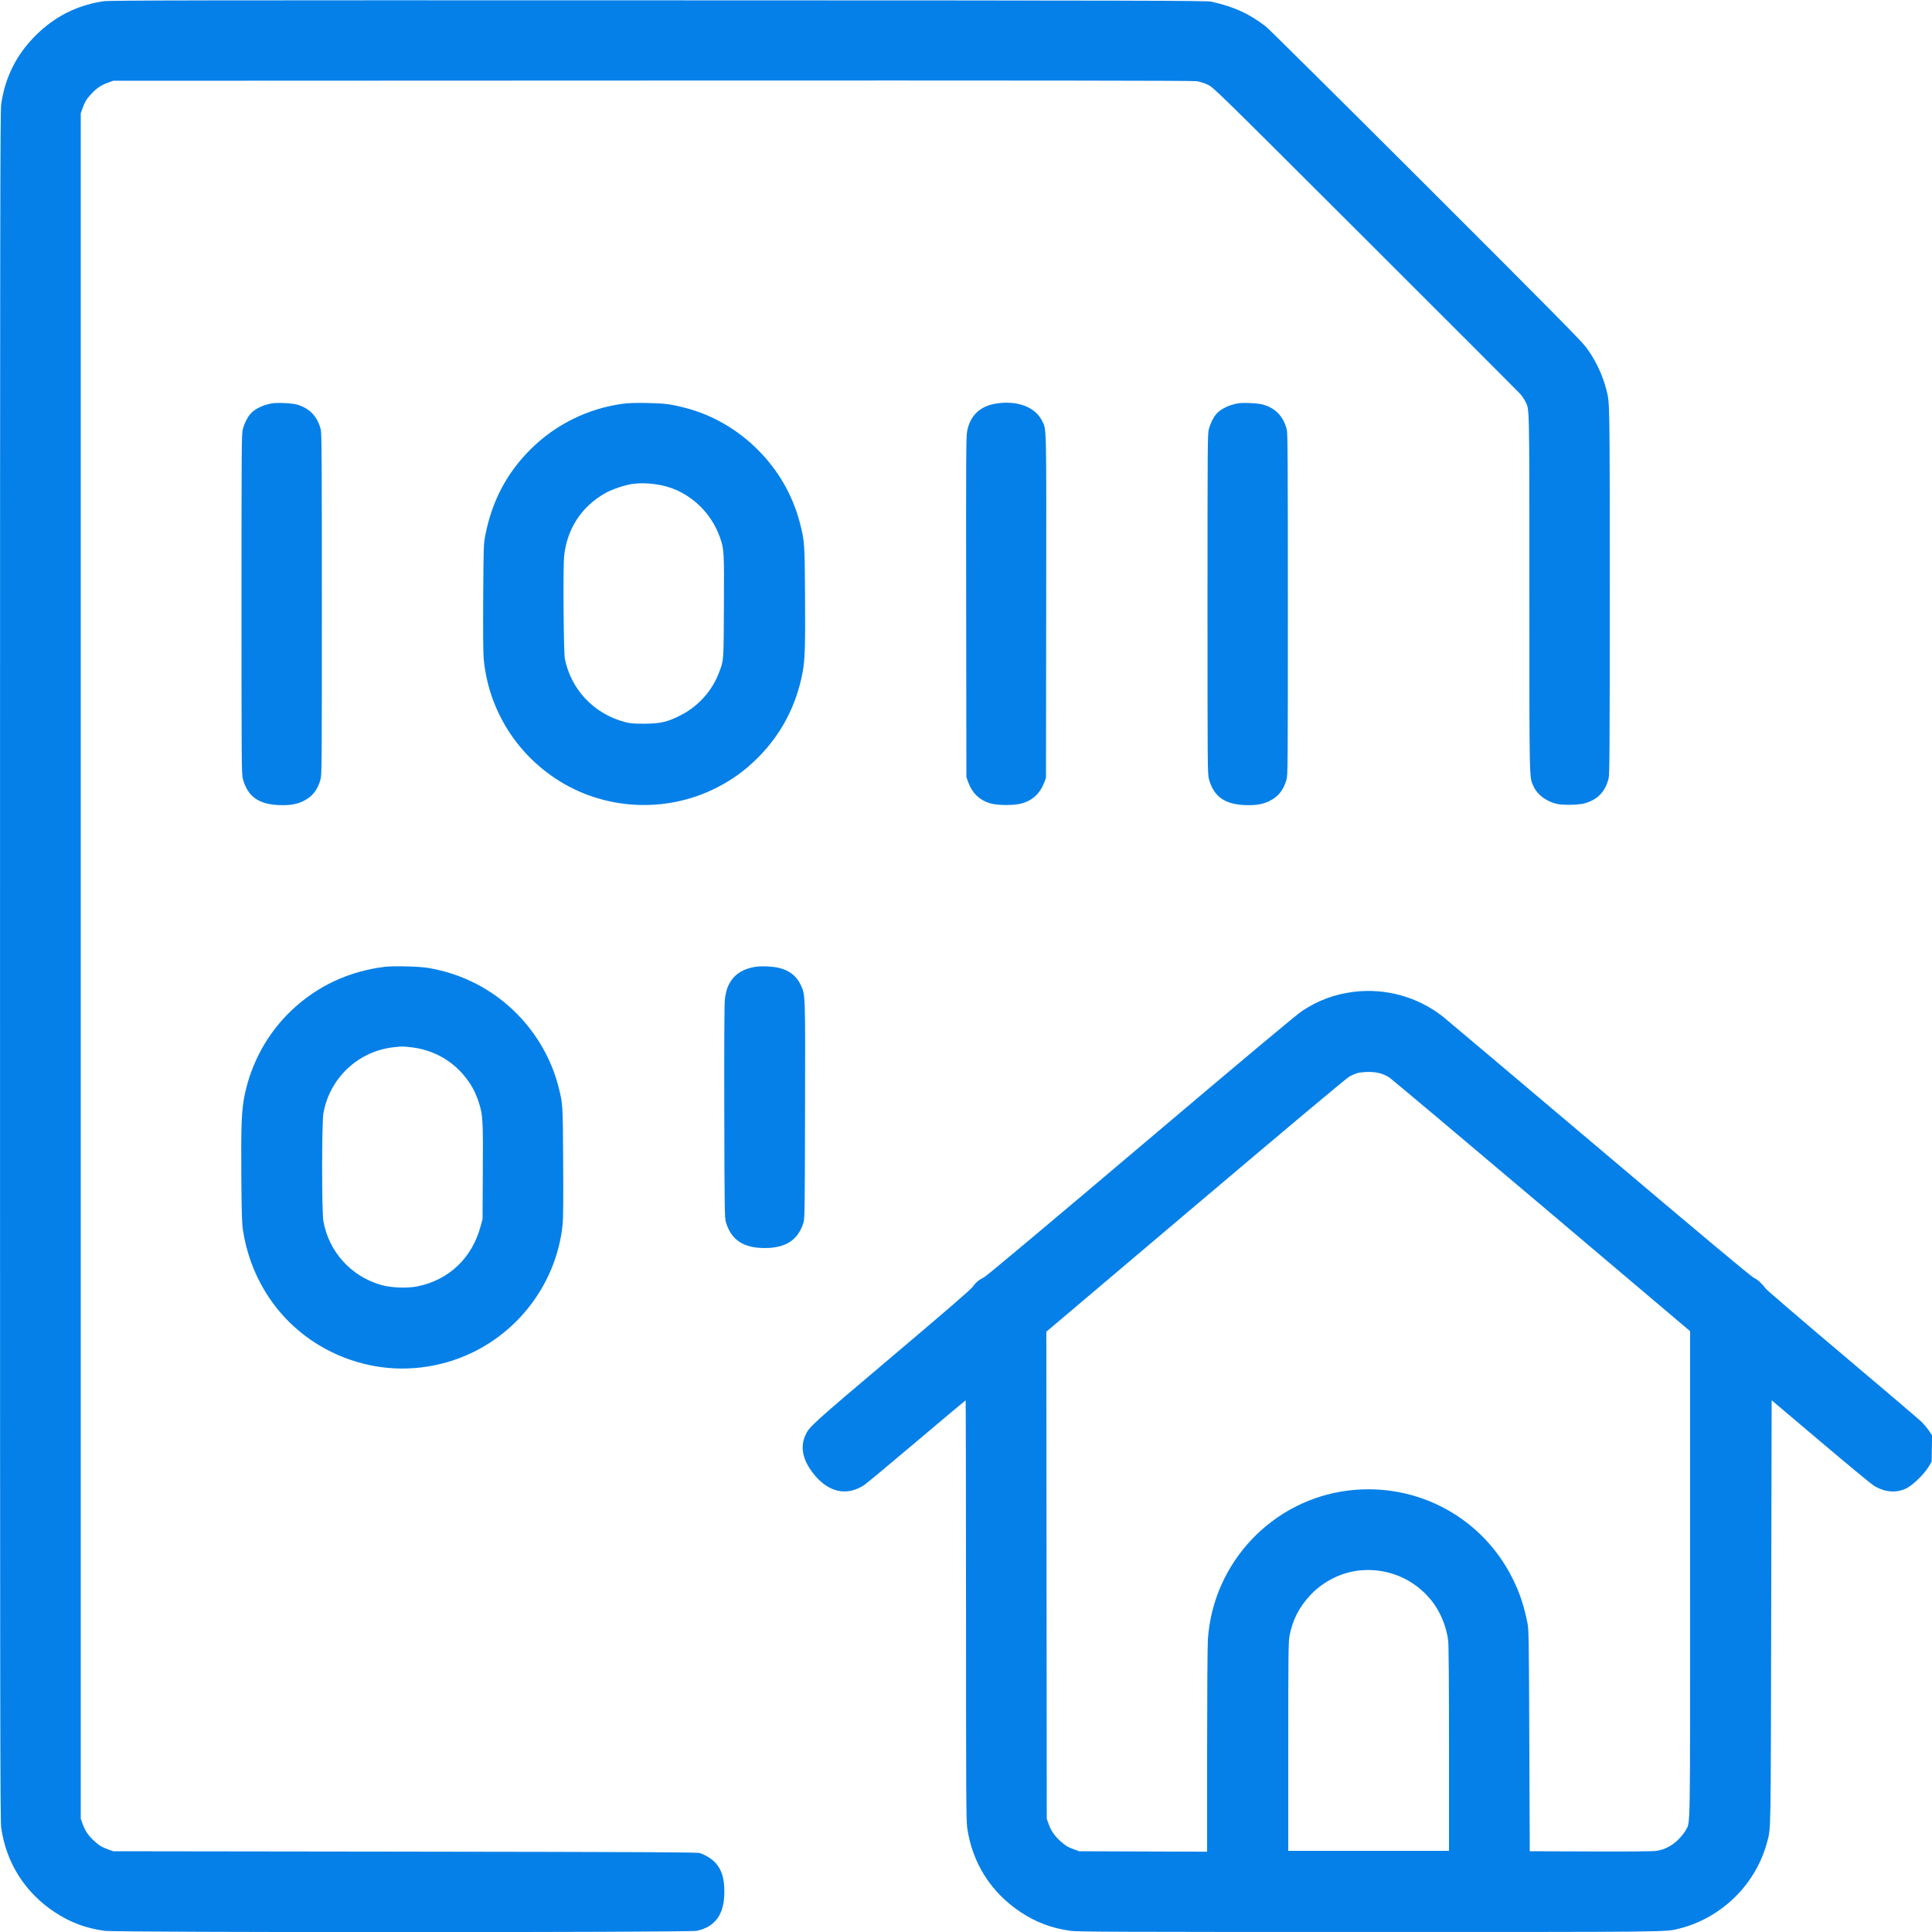 <svg width="65" height="65" viewBox="0 0 65 65" fill="none" xmlns="http://www.w3.org/2000/svg">
<g clip-path="url(#clip0_2174_14993)">
<path fill-rule="evenodd" clip-rule="evenodd" d="M3.489 0.041C2.603 0.17 1.835 0.557 1.196 1.196C0.549 1.843 0.168 2.605 0.04 3.511C0.006 3.75 0.001 7.216 0.001 32.5C0.001 57.784 0.006 61.25 0.04 61.489C0.208 62.675 0.842 63.674 1.846 64.336C2.364 64.678 2.879 64.871 3.517 64.961C3.921 65.019 23.166 65.018 23.439 64.961C24.064 64.829 24.368 64.404 24.37 63.661C24.371 63.192 24.285 62.911 24.069 62.671C23.95 62.54 23.743 62.411 23.543 62.344C23.457 62.316 21.73 62.307 13.624 62.296L3.809 62.283L3.64 62.222C3.42 62.143 3.321 62.082 3.14 61.91C2.96 61.74 2.858 61.585 2.778 61.36L2.717 61.191V32.5V3.809L2.778 3.64C2.857 3.42 2.918 3.321 3.09 3.14C3.26 2.96 3.415 2.858 3.64 2.778L3.809 2.717L21.944 2.71C34.707 2.705 40.133 2.711 40.261 2.731C40.367 2.747 40.524 2.797 40.638 2.852C40.83 2.943 40.921 3.033 45.955 8.057C48.772 10.869 51.115 13.215 51.163 13.271C51.211 13.328 51.279 13.43 51.313 13.498C51.461 13.79 51.453 13.433 51.454 19.933C51.454 26.434 51.448 26.136 51.595 26.458C51.721 26.734 52.014 26.956 52.364 27.043C52.568 27.093 53.089 27.087 53.297 27.031C53.739 26.914 54.003 26.646 54.118 26.196C54.153 26.059 54.158 25.327 54.158 19.878C54.157 13.356 54.161 13.575 54.042 13.103C53.917 12.608 53.666 12.085 53.351 11.67C53.192 11.459 52.026 10.28 47.953 6.212C45.095 3.358 42.681 0.964 42.588 0.892C42.032 0.461 41.514 0.224 40.755 0.056C40.592 0.02 38.686 0.015 22.152 0.011C6.735 0.006 3.692 0.011 3.489 0.041ZM9.141 13.572C8.834 13.627 8.558 13.766 8.415 13.936C8.317 14.053 8.223 14.243 8.17 14.437C8.128 14.588 8.125 14.982 8.125 20.319C8.125 25.733 8.128 26.048 8.171 26.208C8.331 26.789 8.691 27.054 9.361 27.085C9.739 27.102 9.984 27.063 10.216 26.946C10.508 26.8 10.683 26.579 10.781 26.233C10.827 26.073 10.829 25.805 10.829 20.332C10.829 15.55 10.823 14.575 10.793 14.456C10.681 14.007 10.412 13.727 9.977 13.608C9.81 13.562 9.315 13.54 9.141 13.572ZM20.93 13.587C19.769 13.75 18.691 14.284 17.861 15.106C17.049 15.91 16.547 16.865 16.323 18.031C16.271 18.301 16.267 18.418 16.257 20.111C16.25 21.307 16.256 22 16.275 22.191C16.438 23.825 17.315 25.279 18.686 26.191C20.291 27.258 22.389 27.378 24.111 26.501C24.645 26.229 25.07 25.92 25.495 25.495C26.283 24.707 26.789 23.745 27 22.634C27.081 22.207 27.096 21.77 27.085 20.085C27.074 18.267 27.07 18.208 26.908 17.581C26.431 15.73 24.928 14.217 23.085 13.73C22.574 13.596 22.362 13.568 21.762 13.558C21.362 13.551 21.125 13.559 20.93 13.587ZM33.471 13.585C32.961 13.677 32.642 13.989 32.54 14.495C32.503 14.683 32.499 15.258 32.506 20.423L32.513 26.143L32.573 26.312C32.701 26.672 32.944 26.912 33.292 27.021C33.558 27.105 34.146 27.105 34.412 27.022C34.758 26.913 34.999 26.68 35.131 26.329L35.191 26.169L35.198 20.402C35.205 14.096 35.214 14.476 35.057 14.155C34.825 13.682 34.191 13.454 33.471 13.585ZM41.641 13.572C41.334 13.627 41.058 13.766 40.915 13.936C40.817 14.053 40.724 14.243 40.67 14.437C40.628 14.588 40.625 14.982 40.625 20.319C40.625 25.733 40.627 26.048 40.672 26.208C40.831 26.789 41.191 27.054 41.861 27.085C42.239 27.102 42.484 27.063 42.716 26.946C43.008 26.8 43.183 26.579 43.282 26.233C43.327 26.073 43.329 25.805 43.329 20.332C43.329 15.55 43.323 14.575 43.293 14.456C43.181 14.007 42.912 13.727 42.477 13.608C42.31 13.562 41.815 13.54 41.641 13.572ZM21.295 16.279C21.023 16.316 20.589 16.462 20.353 16.597C19.554 17.053 19.068 17.807 18.978 18.728C18.941 19.11 18.962 21.947 19.003 22.157C19.208 23.194 19.973 24.007 21.009 24.288C21.199 24.34 21.29 24.348 21.671 24.348C22.231 24.347 22.48 24.287 22.951 24.037C23.519 23.736 23.977 23.212 24.199 22.608C24.352 22.192 24.345 22.287 24.355 20.415C24.365 18.533 24.362 18.471 24.215 18.062C23.963 17.362 23.436 16.792 22.759 16.488C22.344 16.301 21.755 16.218 21.295 16.279ZM12.948 32.527C11.737 32.674 10.659 33.18 9.794 34.007C8.999 34.767 8.451 35.763 8.229 36.85C8.126 37.352 8.106 37.872 8.119 39.581C8.129 40.822 8.14 41.171 8.174 41.389C8.493 43.437 9.849 45.078 11.775 45.745C12.9 46.134 14.093 46.143 15.235 45.77C17.249 45.111 18.712 43.301 18.929 41.197C18.949 41.001 18.955 40.333 18.947 39.078C18.935 37.099 18.939 37.154 18.785 36.548C18.555 35.646 18.06 34.781 17.381 34.098C16.572 33.284 15.55 32.758 14.404 32.564C14.112 32.514 13.234 32.492 12.948 32.527ZM25.416 32.527C25.038 32.587 24.757 32.748 24.595 32.998C24.471 33.191 24.42 33.348 24.386 33.645C24.37 33.784 24.363 35.203 24.368 37.416C24.376 40.725 24.379 40.974 24.422 41.119C24.599 41.714 25.011 41.989 25.727 41.989C26.439 41.989 26.852 41.717 27.034 41.129C27.073 41.002 27.078 40.653 27.085 37.365C27.094 33.389 27.097 33.473 26.941 33.14C26.801 32.84 26.57 32.657 26.219 32.566C26.024 32.515 25.618 32.495 25.416 32.527ZM45.539 33.37C44.892 33.451 44.337 33.659 43.798 34.02C43.606 34.148 41.81 35.652 38.38 38.556C35.331 41.137 33.197 42.926 33.12 42.964C32.934 43.058 32.826 43.148 32.729 43.29C32.669 43.378 31.859 44.078 30.009 45.642C27.287 47.944 27.216 48.008 27.089 48.303C26.921 48.692 27.006 49.109 27.346 49.553C27.846 50.207 28.48 50.357 29.076 49.961C29.156 49.908 29.954 49.245 30.848 48.488C31.743 47.731 32.481 47.112 32.488 47.112C32.494 47.112 32.5 50.286 32.501 54.164C32.501 60.267 32.506 61.254 32.54 61.489C32.708 62.675 33.342 63.674 34.346 64.336C34.864 64.678 35.379 64.871 36.017 64.961C36.246 64.994 37.645 64.999 46.033 64.999C56.373 64.999 56.027 65.003 56.5 64.884C57.93 64.524 59.08 63.389 59.453 61.971C59.582 61.478 59.574 61.921 59.59 54.255L59.605 47.11L61.244 48.496C62.145 49.259 62.952 49.926 63.038 49.98C63.398 50.206 63.796 50.241 64.134 50.076C64.352 49.97 64.732 49.601 64.885 49.348L64.987 49.179L64.995 48.737L65.003 48.295L64.901 48.139C64.844 48.053 64.724 47.911 64.633 47.823C64.541 47.735 63.35 46.72 61.984 45.567C60.618 44.414 59.462 43.421 59.414 43.361C59.256 43.16 59.143 43.059 58.998 42.985C58.903 42.938 57.139 41.462 53.783 38.623C50.993 36.264 48.635 34.273 48.542 34.2C47.694 33.536 46.61 33.236 45.539 33.37ZM13.257 35.232C12.059 35.359 11.088 36.267 10.881 37.456C10.824 37.782 10.823 40.759 10.88 41.083C11.059 42.103 11.797 42.927 12.798 43.224C13.147 43.328 13.694 43.35 14.054 43.276C15.108 43.059 15.879 42.325 16.167 41.266L16.235 41.015L16.244 39.442C16.255 37.671 16.245 37.5 16.104 37.076C15.997 36.754 15.882 36.535 15.685 36.276C15.235 35.684 14.563 35.31 13.806 35.231C13.533 35.202 13.537 35.202 13.257 35.232ZM45.677 36.1C45.609 36.119 45.483 36.173 45.396 36.221C45.298 36.276 43.352 37.906 40.221 40.557L35.203 44.804L35.21 52.998L35.217 61.191L35.278 61.36C35.358 61.585 35.46 61.74 35.64 61.91C35.821 62.082 35.92 62.143 36.14 62.222L36.309 62.283L38.461 62.291L40.612 62.298L40.612 58.91C40.613 56.975 40.624 55.363 40.638 55.15C40.815 52.557 42.826 50.442 45.397 50.143C47.68 49.877 49.856 51.047 50.882 53.092C51.128 53.584 51.271 54.012 51.394 54.626C51.433 54.825 51.439 55.211 51.452 58.565L51.467 62.283L53.508 62.29C54.839 62.295 55.612 62.288 55.731 62.27C56.008 62.228 56.261 62.096 56.469 61.886C56.564 61.79 56.673 61.652 56.712 61.579C56.873 61.276 56.862 61.927 56.861 52.963L56.861 44.785L51.868 40.56C49.121 38.236 46.814 36.297 46.74 36.25C46.533 36.119 46.316 36.062 46.037 36.064C45.906 36.066 45.744 36.082 45.677 36.1ZM45.76 52.834C45.146 52.894 44.541 53.19 44.108 53.642C43.711 54.057 43.476 54.515 43.381 55.058C43.348 55.251 43.342 55.779 43.342 58.776V62.27H46.046H48.75V58.844C48.75 56.63 48.74 55.34 48.723 55.197C48.664 54.72 48.454 54.215 48.162 53.85C47.579 53.122 46.687 52.745 45.76 52.834Z" fill="#0580E8"/>
</g>
<defs>
<clipPath id="clip0_2174_14993">
<rect width="65" height="65" fill="white"/>
</clipPath>
</defs>
</svg>
